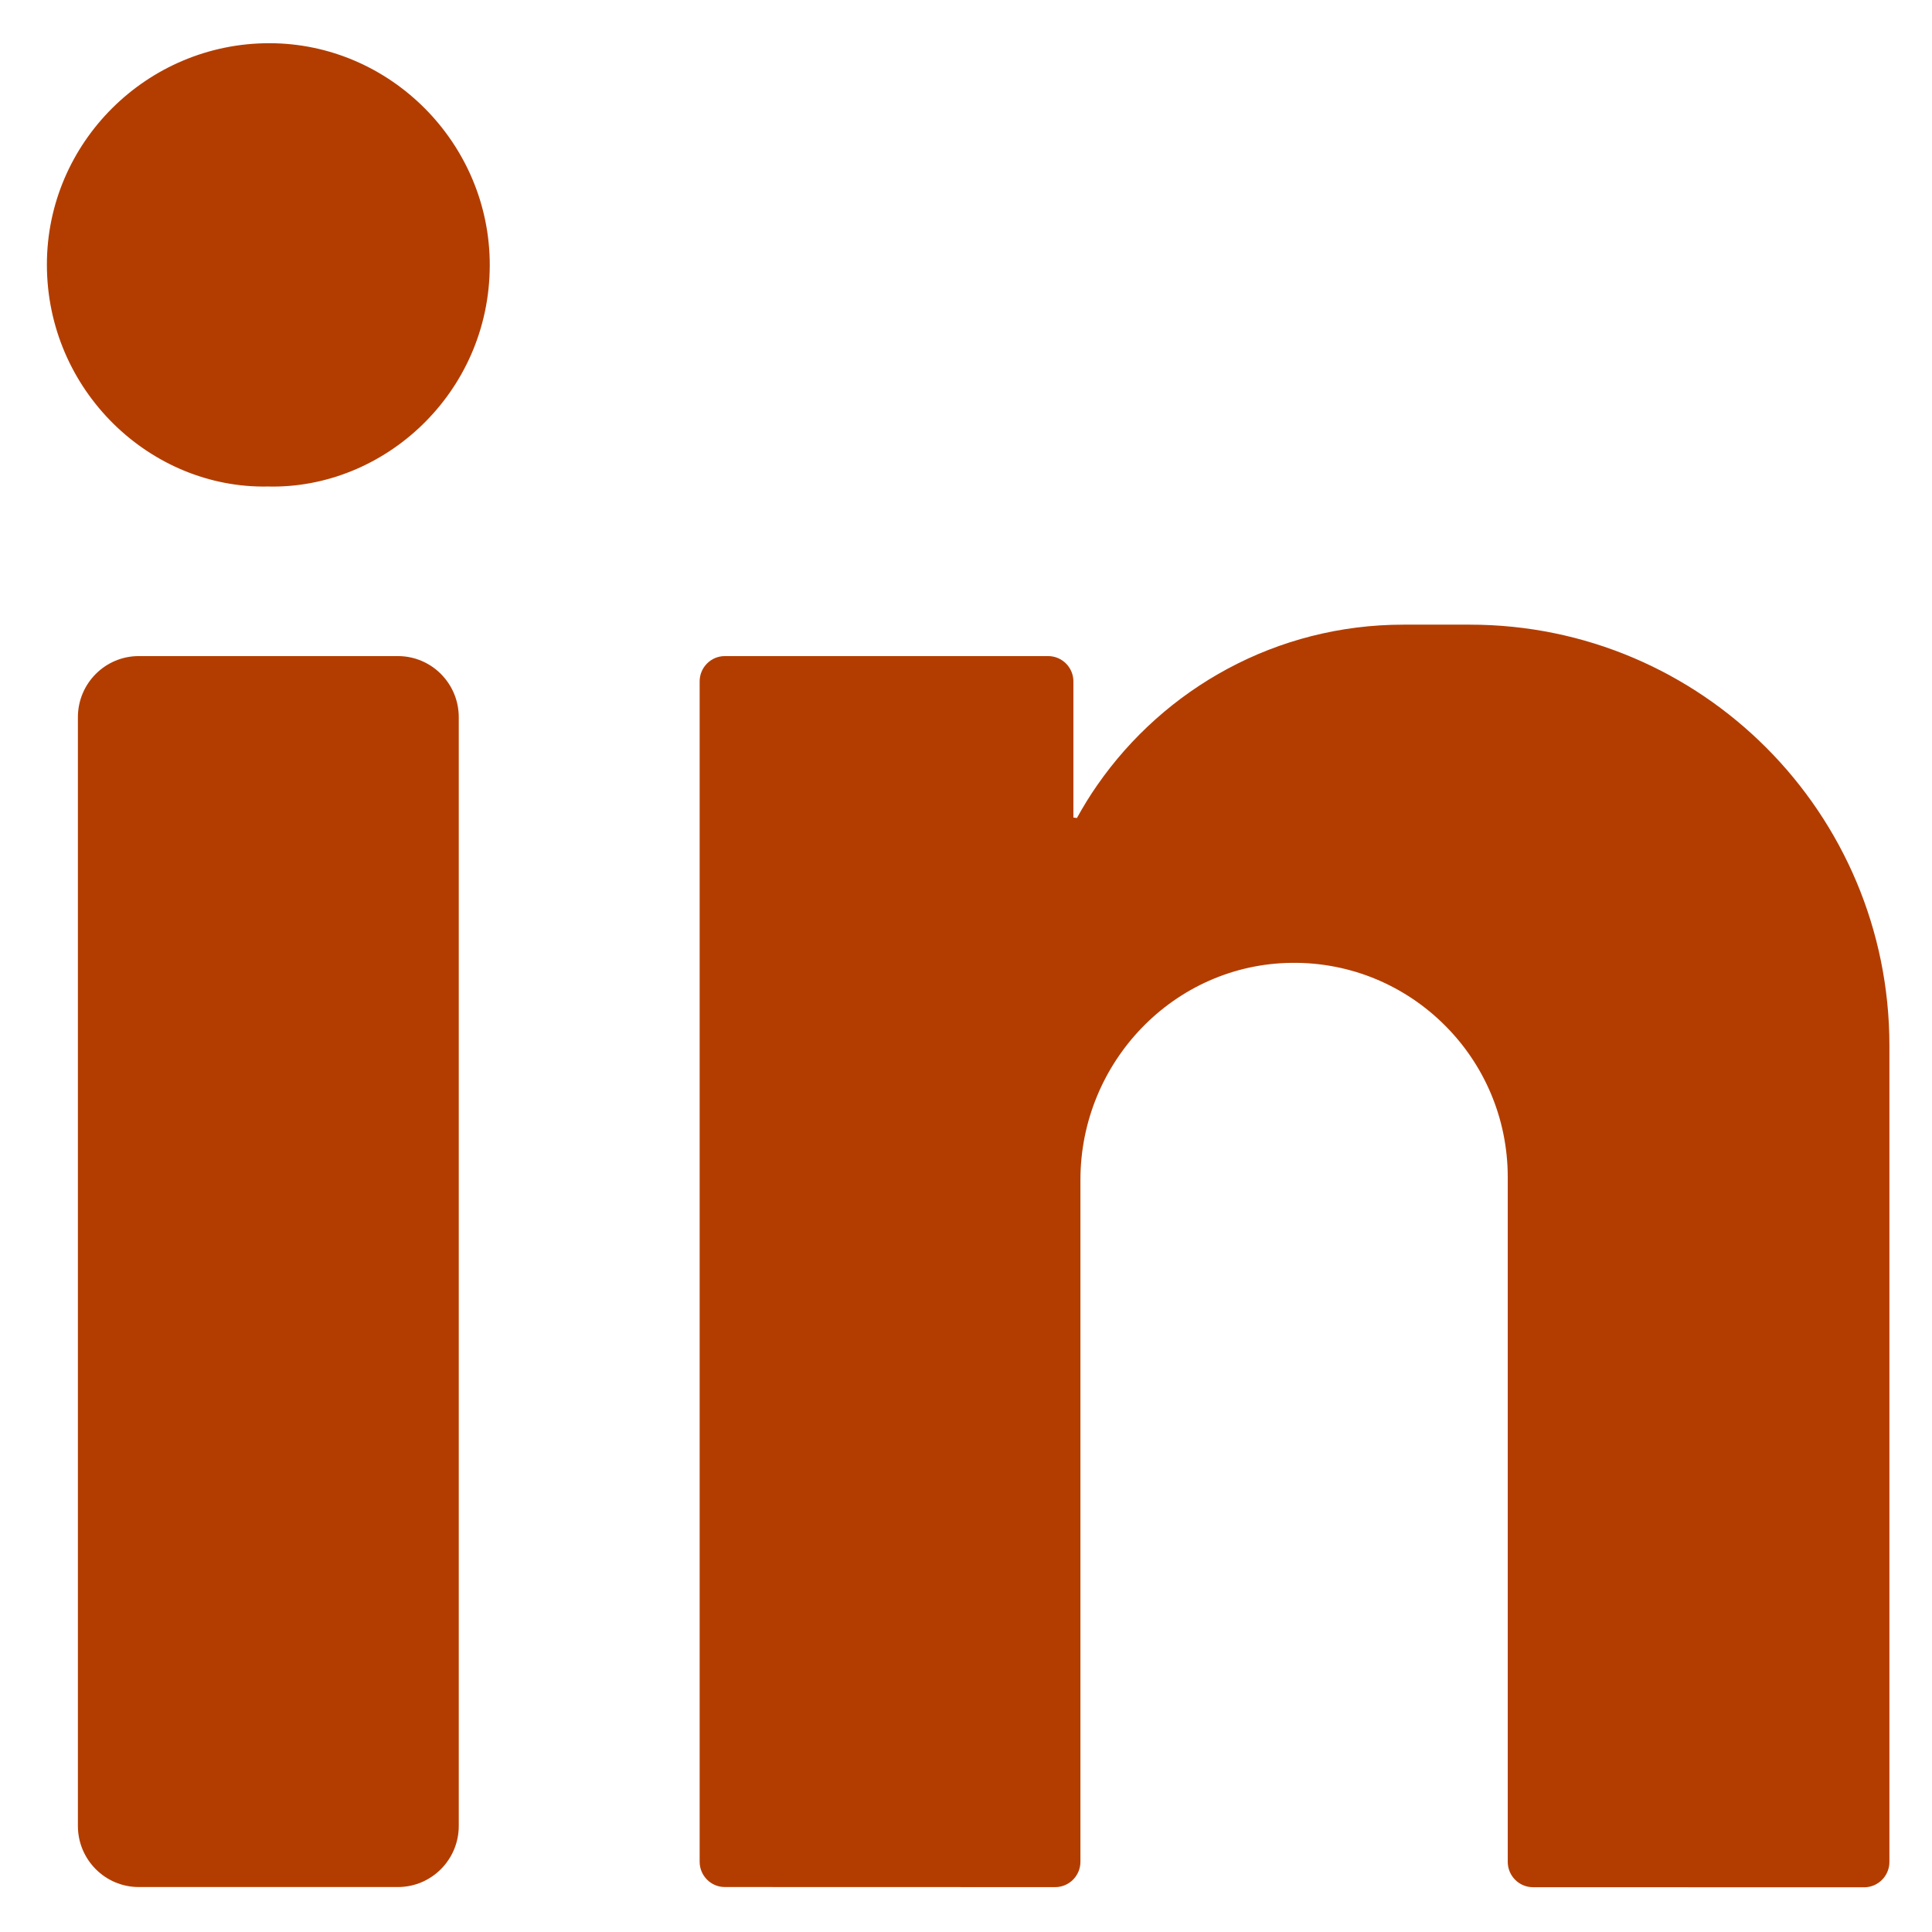<?xml version="1.0" encoding="UTF-8"?> <svg xmlns="http://www.w3.org/2000/svg" xmlns:xlink="http://www.w3.org/1999/xlink" width="22px" height="22px" viewBox="0 0 22 22"><!-- Generator: Sketch 49.3 (51167) - http://www.bohemiancoding.com/sketch --><title>linkedin (3) copy</title><desc>Created with Sketch.</desc><defs></defs><g id="Page-1" stroke="none" stroke-width="1" fill="none" fill-rule="evenodd"><g id="home-page" transform="translate(-607, -2022)" fill="#B33D00" fill-rule="nonzero"><g id="linkedin-(3)-copy" transform="translate(607, 2022)"><g id="Group" transform="translate(0.478, 0.478)"><path d="M2.59,0.014 C3.967,0.015 5.102,1.156 5.099,2.544 C5.096,3.998 3.894,5.094 2.573,5.062 C1.233,5.089 0.056,3.967 0.056,2.535 C0.056,1.146 1.196,0.013 2.59,0.014 Z" id="Shape"></path><path d="M4.053,21.01 L1.102,21.01 C0.719,21.01 0.409,20.698 0.409,20.314 L0.409,7.689 C0.409,7.305 0.719,6.993 1.102,6.993 L4.053,6.993 C4.436,6.993 4.746,7.305 4.746,7.689 L4.746,20.314 C4.746,20.698 4.436,21.01 4.053,21.01 Z" id="Shape"></path><path d="M21.037,11.428 C21.037,8.781 18.898,6.635 16.259,6.635 L15.503,6.635 C14.059,6.635 12.784,7.358 12.017,8.462 C11.933,8.582 11.856,8.708 11.785,8.837 C11.76,8.833 11.745,8.831 11.745,8.832 L11.745,7.282 C11.745,7.122 11.616,6.993 11.457,6.993 L7.776,6.993 C7.617,6.993 7.489,7.122 7.489,7.282 L7.489,20.721 C7.489,20.881 7.617,21.01 7.776,21.01 L11.537,21.011 C11.696,21.011 11.825,20.882 11.825,20.722 L11.825,12.958 C11.825,11.616 12.892,10.501 14.23,10.486 C14.913,10.478 15.532,10.753 15.978,11.201 C16.419,11.642 16.691,12.253 16.691,12.927 L16.691,20.723 C16.691,20.883 16.82,21.012 16.979,21.012 L20.749,21.013 C20.908,21.013 21.037,20.883 21.037,20.724 L21.037,11.428 L21.037,11.428 Z" id="Shape"></path></g></g></g></g></svg> 